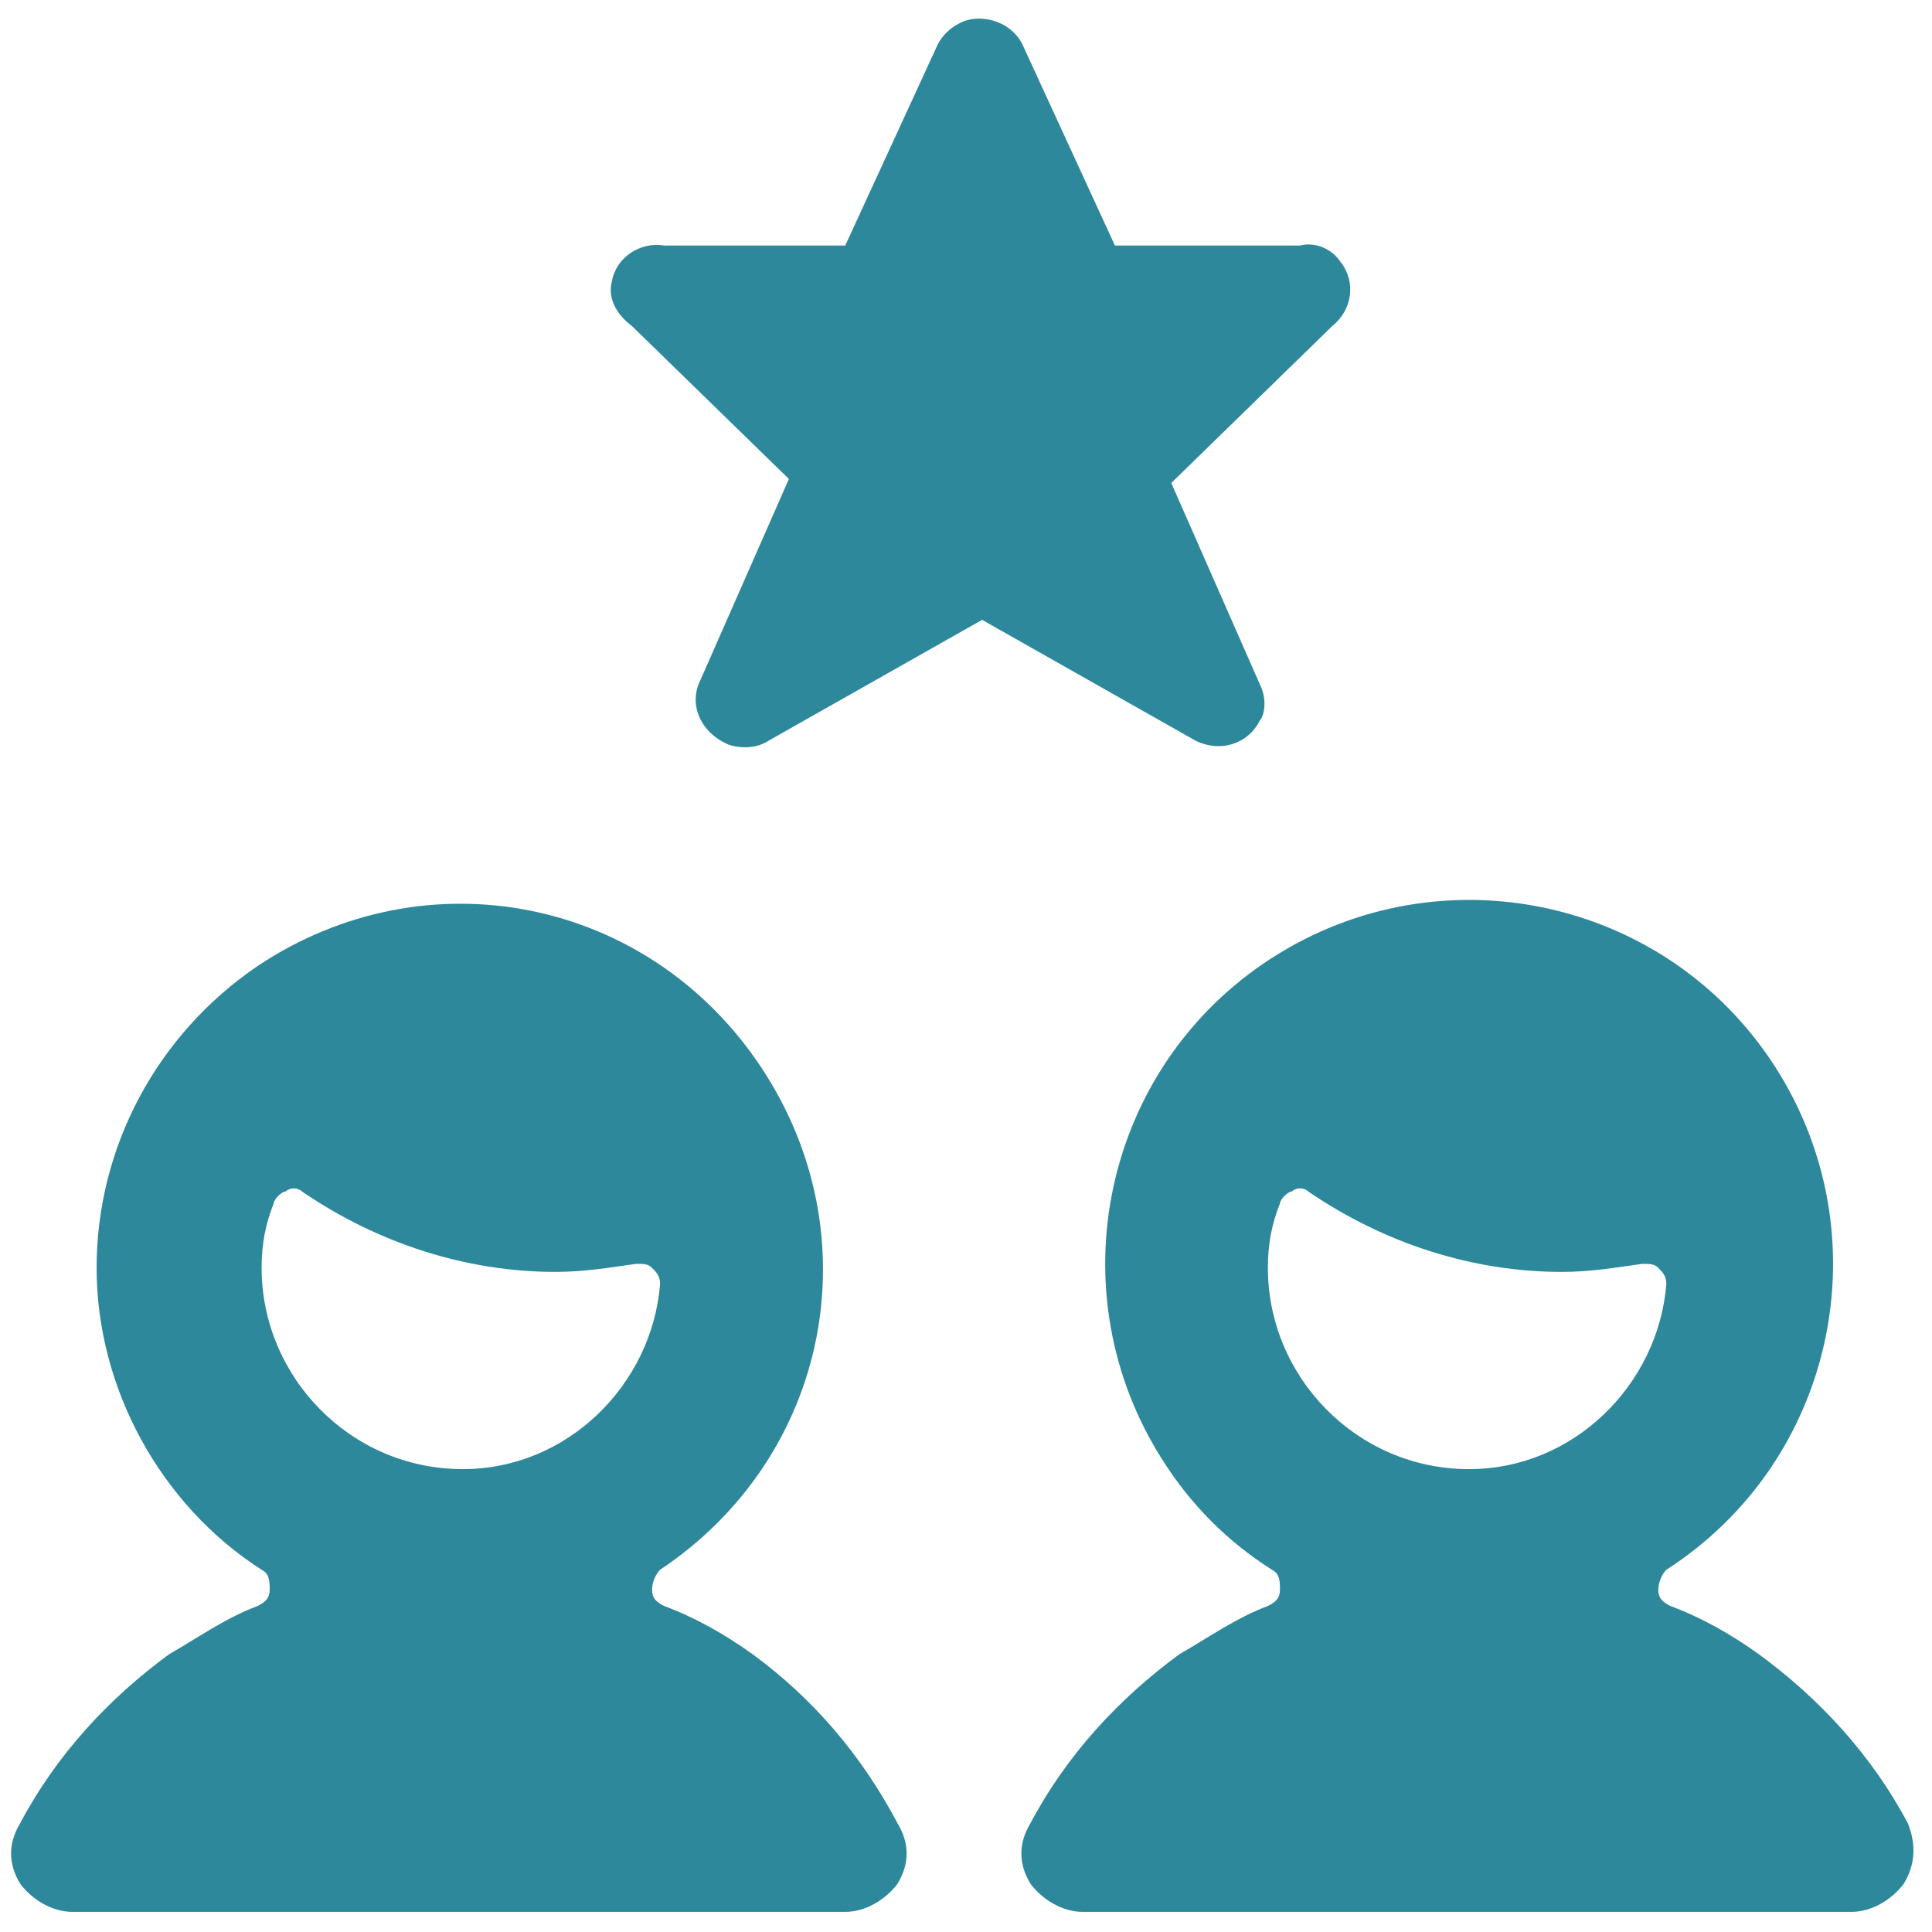 <?xml version="1.0" encoding="utf-8"?>
<!-- Generator: Adobe Illustrator 27.3.1, SVG Export Plug-In . SVG Version: 6.00 Build 0)  -->
<svg version="1.1" id="Ebene_1" xmlns="http://www.w3.org/2000/svg" xmlns:xlink="http://www.w3.org/1999/xlink" x="0px" y="0px"
	 viewBox="0 0 48 48" style="enable-background:new 0 0 48 48;" xml:space="preserve">
<style type="text/css">
	.st0{fill:#2E889B;}
</style>
<g>
	<path class="st0" d="M31.3,17l-2.2-5l4-3.9c0.5-0.4,0.6-1.1,0.2-1.6c-0.2-0.3-0.6-0.5-1-0.4h-4.6l-2.3-5c-0.3-0.6-1.1-0.8-1.6-0.5
		c-0.2,0.1-0.4,0.3-0.5,0.5l-2.3,5h-4.5C15.9,6,15.3,6.4,15.2,7c-0.1,0.4,0.1,0.8,0.5,1.1l3.9,3.8l-2.2,5c-0.3,0.6,0,1.3,0.7,1.6
		c0.3,0.1,0.7,0.1,1-0.1l5.3-3l5.3,3c0.6,0.3,1.3,0.1,1.6-0.5C31.4,17.8,31.5,17.4,31.3,17z"/>
	<path class="st0" d="M18.7,41.1c-0.7-0.5-1.4-0.9-2.2-1.2c-0.2-0.1-0.3-0.2-0.3-0.4s0.1-0.4,0.2-0.5c4.2-2.8,5.3-8.3,2.5-12.5
		S10.6,21.2,6.4,24c-2.5,1.7-4,4.5-4,7.5S4,37.4,6.5,39c0.2,0.1,0.2,0.3,0.2,0.5s-0.1,0.3-0.3,0.4c-0.8,0.3-1.5,0.8-2.2,1.2
		c-1.5,1.1-2.8,2.5-3.7,4.2c-0.3,0.5-0.3,1,0,1.5c0.3,0.4,0.8,0.7,1.3,0.7H21c0.5,0,1-0.3,1.3-0.7c0.3-0.5,0.3-1,0-1.5
		C21.4,43.6,20.2,42.2,18.7,41.1z M11.5,36.5c-2.8,0-5-2.3-5-5l0,0c0-0.6,0.1-1.1,0.3-1.6c0-0.1,0.2-0.3,0.3-0.3
		c0.1-0.1,0.3-0.1,0.4,0c1.9,1.3,4.1,2,6.3,2c0.7,0,1.3-0.1,2-0.2c0.2,0,0.3,0,0.4,0.1s0.2,0.2,0.2,0.4
		C16.2,34.4,14.1,36.5,11.5,36.5z"/>
	<path class="st0" d="M47.4,45.3c-0.9-1.7-2.2-3.1-3.7-4.2c-0.7-0.5-1.4-0.9-2.2-1.2c-0.2-0.1-0.3-0.2-0.3-0.4s0.1-0.4,0.2-0.5
		c4.2-2.7,5.4-8.3,2.7-12.5s-8.3-5.4-12.5-2.7s-5.4,8.3-2.7,12.5c0.7,1.1,1.6,2,2.7,2.7c0.2,0.1,0.2,0.3,0.2,0.5s-0.1,0.3-0.3,0.4
		c-0.8,0.3-1.5,0.8-2.2,1.2c-1.5,1.1-2.8,2.5-3.7,4.2c-0.3,0.5-0.3,1,0,1.5c0.3,0.4,0.8,0.7,1.3,0.7H46c0.5,0,1-0.3,1.3-0.7
		C47.6,46.3,47.6,45.8,47.4,45.3z M36.5,36.5c-2.8,0-5-2.3-5-5l0,0c0-0.6,0.1-1.1,0.3-1.6c0-0.1,0.2-0.3,0.3-0.3
		c0.1-0.1,0.3-0.1,0.4,0c1.9,1.3,4.1,2,6.3,2c0.7,0,1.3-0.1,2-0.2c0.2,0,0.3,0,0.4,0.1c0.1,0.1,0.2,0.2,0.2,0.4
		C41.2,34.4,39.1,36.5,36.5,36.5z"/>
</g>
</svg>
